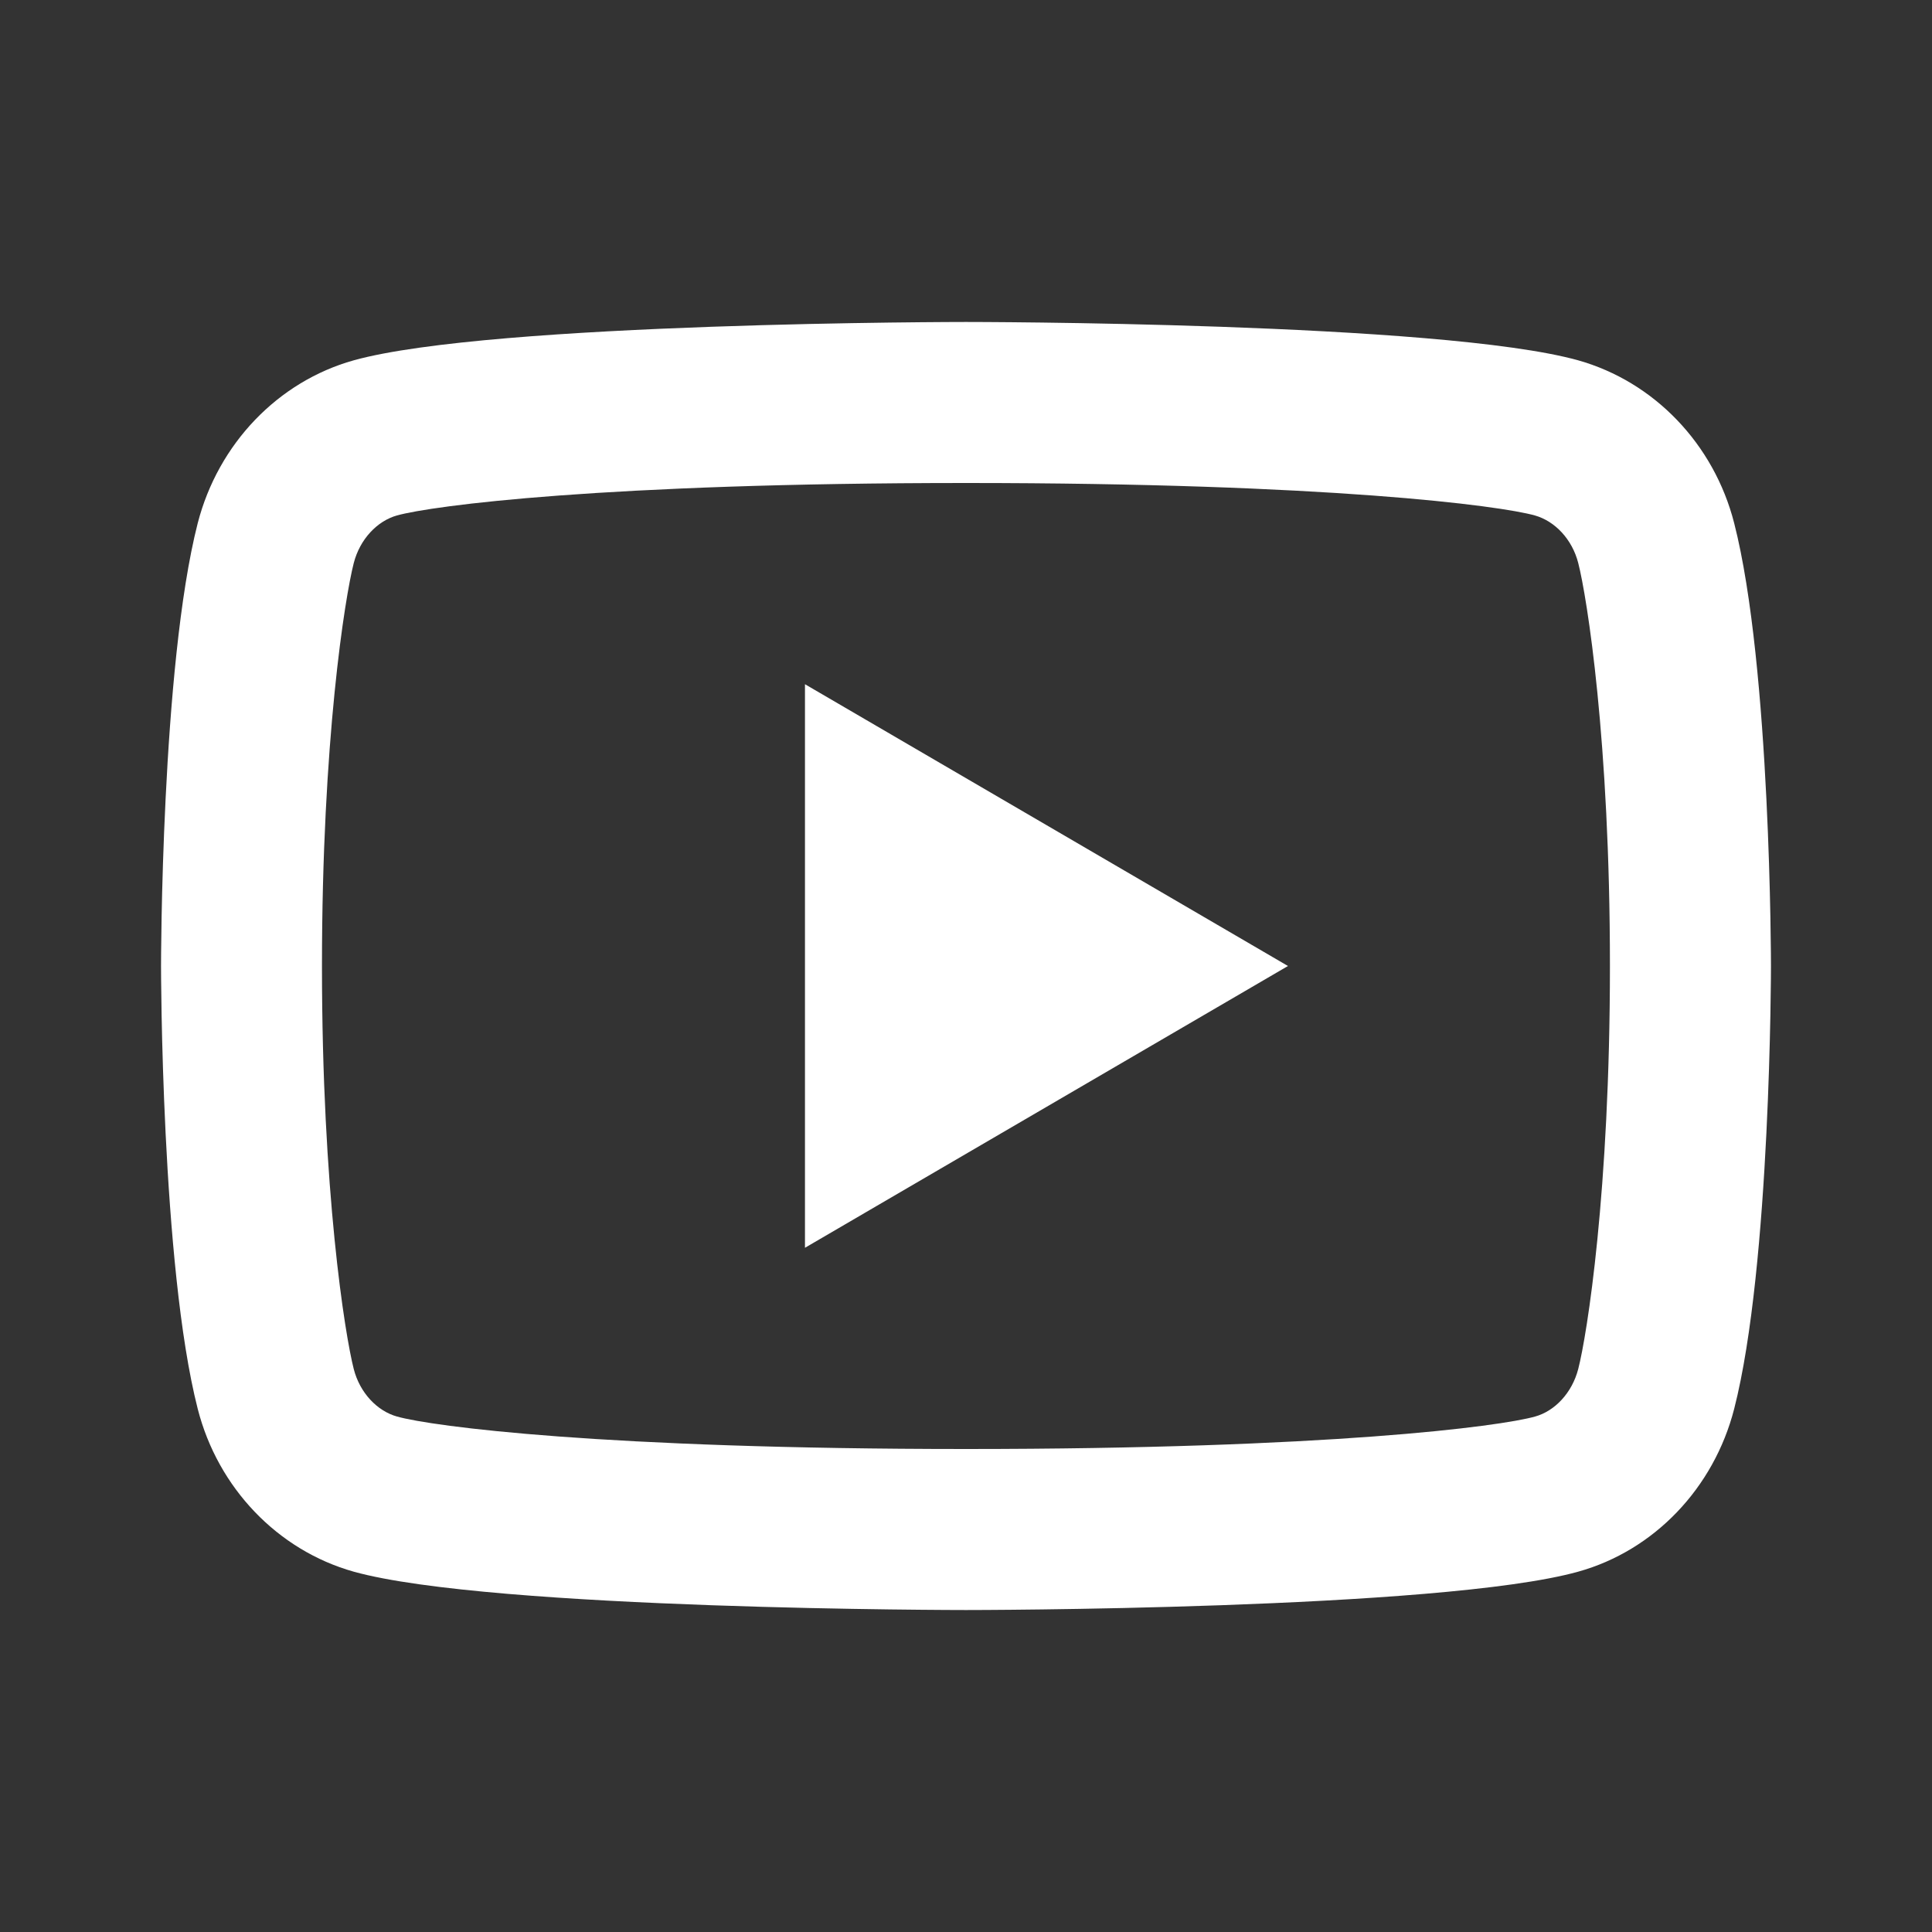 <?xml version="1.0" encoding="UTF-8"?> <svg xmlns="http://www.w3.org/2000/svg" width="20" height="20" viewBox="0 0 20 20" fill="none"><rect x="0" y="0" width="20" height="20" fill="#333333" stroke="none"/> <g clip-path="url(#clip0_113_429)"> <path d="M16.338 5.829C16.275 5.581 16.095 5.394 15.889 5.336C15.525 5.234 13.75 5 10 5C6.25 5 4.476 5.234 4.109 5.336C3.906 5.393 3.726 5.58 3.662 5.829C3.571 6.183 3.333 7.663 3.333 10C3.333 12.337 3.571 13.817 3.662 14.172C3.725 14.419 3.905 14.607 4.11 14.664C4.476 14.767 6.25 15 10 15C13.75 15 15.524 14.767 15.891 14.664C16.094 14.608 16.274 14.42 16.338 14.171C16.429 13.818 16.666 12.334 16.666 10C16.666 7.667 16.429 6.184 16.338 5.829ZM17.952 5.415C18.333 6.9 18.333 10 18.333 10C18.333 10 18.333 13.1 17.952 14.585C17.741 15.406 17.122 16.052 16.337 16.27C14.913 16.667 10 16.667 10 16.667C10 16.667 5.089 16.667 3.662 16.27C2.875 16.049 2.256 15.403 2.047 14.585C1.667 13.1 1.667 10 1.667 10C1.667 10 1.667 6.9 2.047 5.415C2.259 4.594 2.878 3.949 3.662 3.73C5.089 3.333 10 3.333 10 3.333C10 3.333 14.913 3.333 16.337 3.73C17.125 3.952 17.743 4.597 17.952 5.415ZM8.333 12.917V7.083L13.333 10L8.333 12.917Z" fill="white"></path> </g> <defs> <clipPath id="clip0_113_429"> <rect width="20" height="20" fill="white"></rect> </clipPath> </defs> </svg> 
